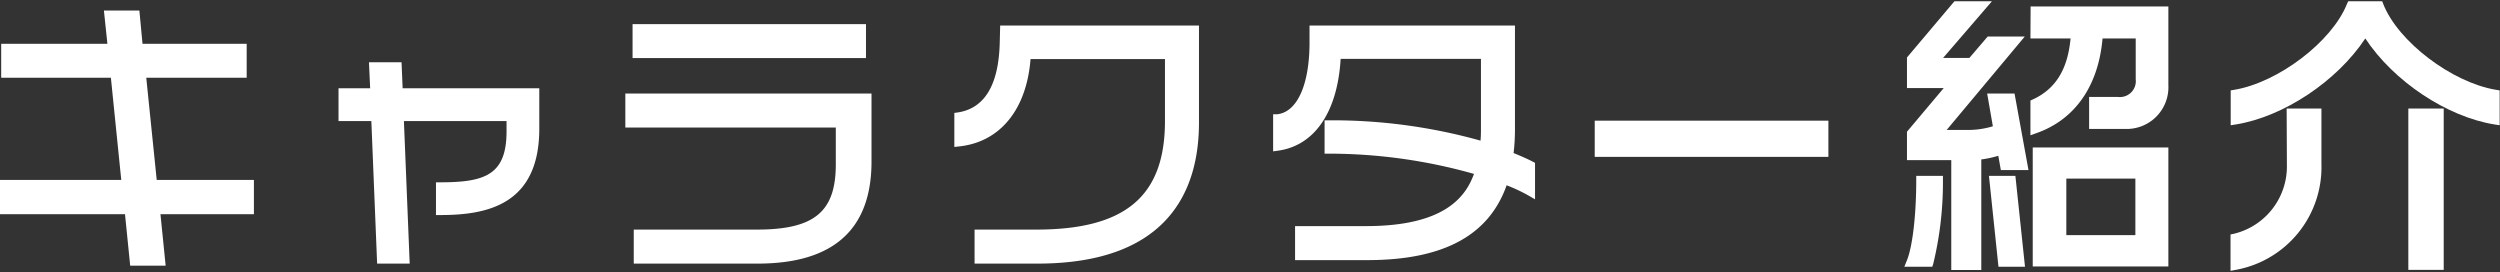 <svg height="32" width="294" xmlns="http://www.w3.org/2000/svg"><rect width="100%" height="100%" fill="#333333" stroke="none"/><g fill="#fff"><path d="M17.2 9.14h11.81V5.15H16.76l-.37-3.91h-4.17l.41 3.91H.14v3.99h12.9l1.22 12.02H0v4.03h14.7l.61 6.05h4.17l-.61-6.05h10.99v-4.03H18.43zm30.02-1.82h-3.83l.14 3.06h-3.72v3.86h3.86L44.35 31h3.83l-.68-16.76h12.07v1.2c0 5.12-2.52 6-7.8 6h-.5v3.85h.5c5.43 0 11.65-1.15 11.65-10.15v-4.76H47.35zM73.54 15h24.75v4.33c0 5.58-2.52 7.67-9.29 7.67H74.53v4H89.1c8.89 0 13.39-4 13.39-12v-8H73.54zm.85-12.16h27.45v3.99H74.39zM117.57 5c-.12 5-1.78 7.73-4.91 8.22l-.43.06v4l.56-.06c4.82-.51 7.94-4.34 8.4-10.27H137v7.29c0 8.83-4.65 12.76-15.12 12.76h-7.27v4H122c15.73 0 19-9 19-16.58V3h-23.38zM178 18a24.64 24.64 0 0 0 .16-2.75V3H154v2c0 5-1.47 8.21-3.83 8.44h-.45v4.36l.57-.08c4.29-.59 7-4.52 7.37-10.8h16.5v8.1c0 .52 0 1-.05 1.52a64.5 64.5 0 0 0-17.84-2.39h-.5v3.92h.5a62.67 62.67 0 0 1 17.07 2.38c-1 2.77-3.55 6.14-12.69 6.14h-8.35v4h8.49c8.93 0 14.29-2.88 16.39-8.8a19.37 19.37 0 0 1 2.58 1.21l.76.44v-4.29l-.27-.14c-.65-.34-1.44-.68-2.25-1.01zm9.54-3.81h27.48v4.26h-27.48zm51.24-9.67h4.72c-.34 3.64-1.75 5.93-4.43 7.17l-.29.13v4.09l.67-.24c4.56-1.59 7.32-5.55 7.81-11.15h3.9v4.8a1.87 1.87 0 0 1-2.09 2.08h-3.39v3.76h4.17A4.91 4.91 0 0 0 255 10V.76h-16.2zm.27 26.82H255v-14h-15.95zM251.12 21v6.65H243V21zm-17.43-10l.67 3.85a10 10 0 0 1-3.1.43h-2.33l9.18-10.98h-4.36l-2.15 2.51h-3.09l5.74-6.66h-4.41l-5.58 6.61v3.6h4.32l-4.32 5.13v3.34h5.21v12.92H233v-13a12.17 12.17 0 0 0 2-.43l.3 1.68h3.25l-1.64-9z"/><path d="M233.9 20.68l1.12 10.69h3.12l-1.13-10.69zm-8.55.5c0 4.14-.44 7.87-1.12 9.5l-.28.69h3.29l.11-.35a40.69 40.69 0 0 0 1.14-9.84v-.5h-3.14zm57.87-8.42h4.16v18.98h-4.16z"/><path d="M293.52 10.56C288.34 9.7 282 4.89 280.27.47l-.12-.32h-4l-.15.32c-1.76 4.42-8.07 9.23-13.25 10.09l-.42.07v4.1l.58-.09c5.64-.9 11.93-5.1 15.25-10.12 3.29 5 9.56 9.22 15.22 10.12l.58.09v-4.1z"/><path d="M268.94 19.62a8.14 8.14 0 0 1-6.23 7.87l-.4.08v4.28l.59-.11A12.27 12.27 0 0 0 273 19.28v-6.52h-4.09z"/></g></svg>